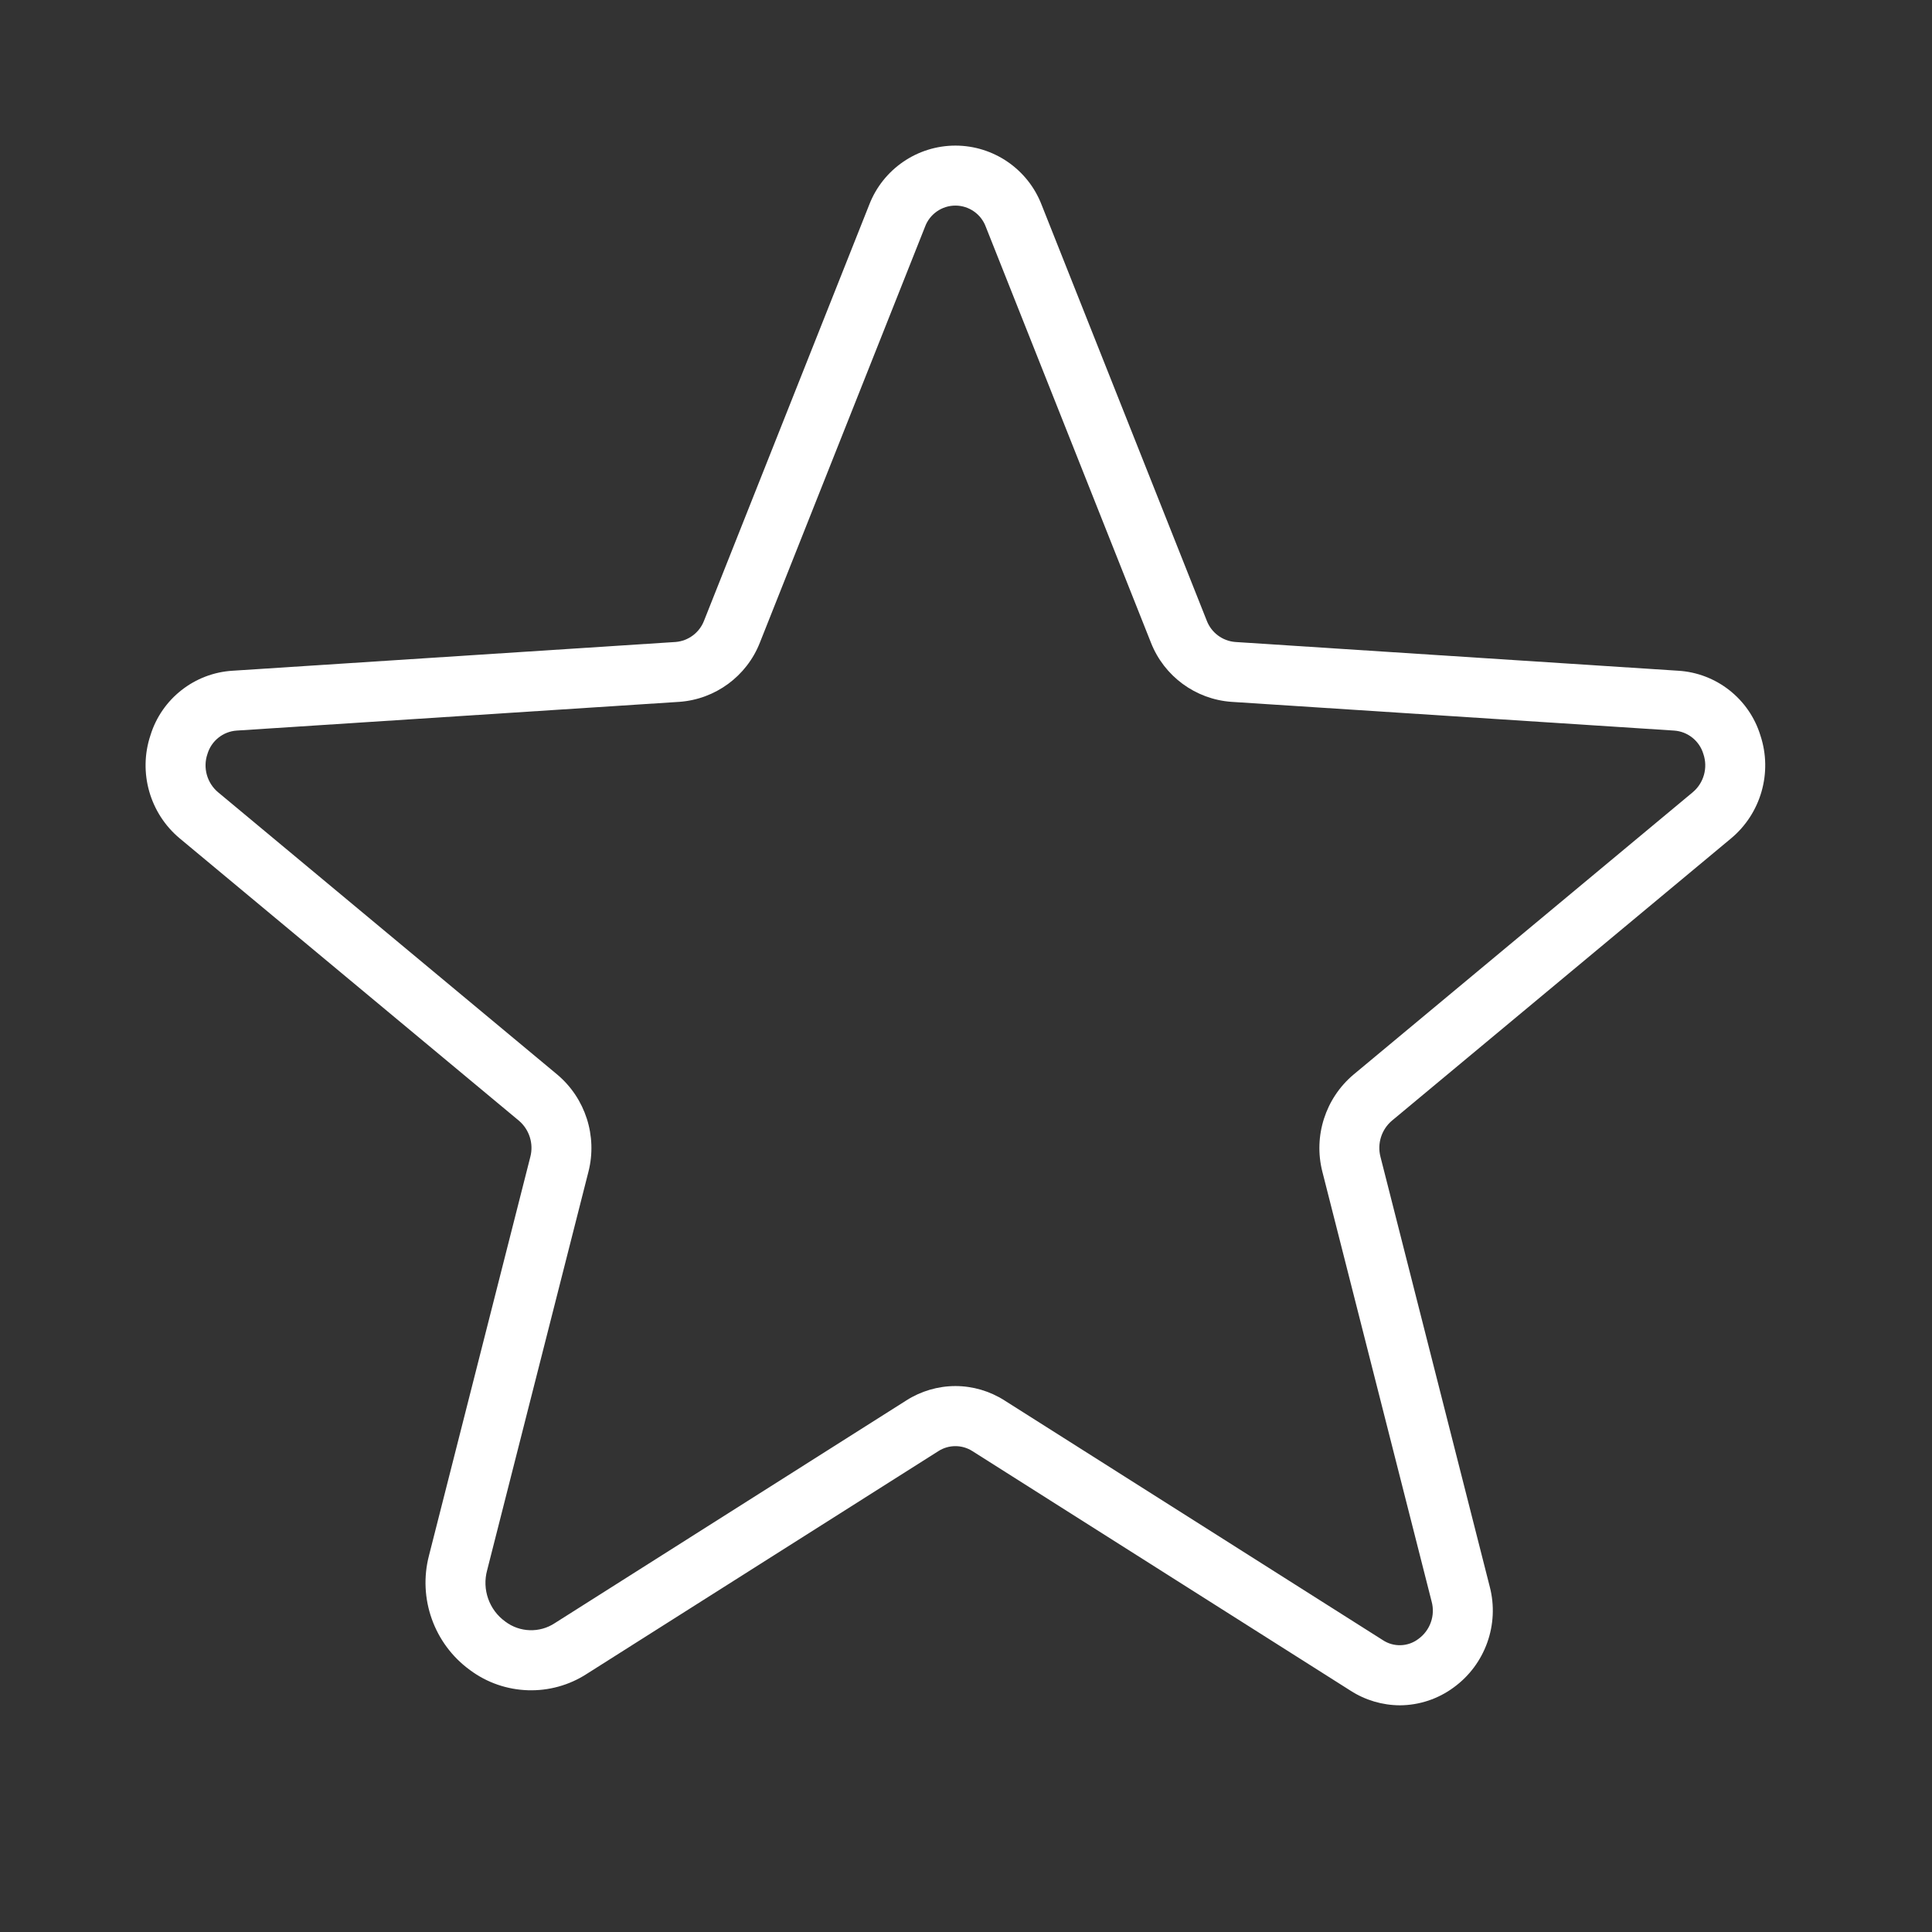 <?xml version="1.0" encoding="UTF-8" standalone="no"?>
<svg xmlns="http://www.w3.org/2000/svg" xmlns:xlink="http://www.w3.org/1999/xlink" xmlns:serif="http://www.serif.com/" width="100%" height="100%" viewBox="0 0 62 62" version="1.1" xml:space="preserve" style="fill-rule:evenodd;clip-rule:evenodd;stroke-linejoin:round;stroke-miterlimit:2;">
    <rect x="0" y="0" width="62" height="62" fill="#333333" stroke="none"/>
    <g transform="matrix(1,0,0,1,-1860.03,-2684.53)">
        <g id="star-thin-svgrepo-com.svg" transform="matrix(0.077,0,0,0.077,1890.69,2715.19)">
            <g transform="matrix(1,0,0,1,-400,-400)">
                <path d="M585.23,712.536C577.95,712.505 570.828,710.395 564.706,706.455L407.095,606.599C402.779,603.831 397.221,603.831 392.905,606.599L246.436,699.395C231.509,709.107 212.001,708.493 197.714,697.862C182.743,687.002 175.932,667.964 180.615,650.072L222.845,483.946C224.275,478.443 222.426,472.583 218.097,468.897L76.761,351.261C64.249,340.851 59.371,323.743 64.511,308.299C69.18,293.063 82.913,282.278 98.822,281.353L283.398,269.374C288.709,268.941 293.322,265.489 295.236,260.516L364.078,87.161C369.787,72.335 384.113,62.5 400,62.5C415.887,62.5 430.214,72.336 435.922,87.162L504.764,260.514C506.677,265.488 511.29,268.941 516.602,269.374L701.178,281.353C717.087,282.278 730.82,293.063 735.489,308.299C740.63,323.742 735.751,340.851 723.239,351.26L581.903,468.896C577.574,472.583 575.725,478.444 577.155,483.947L622.693,663.078C626.808,678.814 620.815,695.554 607.648,705.103C601.153,709.895 593.3,712.498 585.23,712.536ZM400,579.479C407.256,579.493 414.359,581.575 420.474,585.481L578.085,685.336C582.624,688.376 588.632,688.186 592.969,684.866C597.876,681.325 600.075,675.07 598.462,669.238L552.924,490.105C549.157,475.279 554.214,459.538 565.912,449.681L707.248,332.045C711.915,328.169 713.701,321.77 711.719,316.037C710.094,310.587 705.233,306.695 699.561,306.301L514.984,294.322C500.06,293.238 487.021,283.658 481.528,269.739L412.686,96.388C410.752,91.065 405.664,87.5 400,87.5C394.336,87.5 389.248,91.064 387.314,96.387L318.472,269.741C312.978,283.659 299.94,293.238 285.016,294.322L100.439,306.301C94.767,306.695 89.906,310.587 88.281,316.037C86.299,321.77 88.086,328.169 92.752,332.046L234.088,449.681C245.786,459.538 250.843,475.279 247.076,490.105L204.846,656.232C202.647,664.221 205.668,672.784 212.393,677.624C218.428,682.199 226.745,682.461 233.057,678.277L379.526,585.481C385.641,581.575 392.744,579.493 400,579.479Z" style="fill:white;fill-rule:nonzero;"></path>
            </g>
        </g>
    </g>
</svg>
